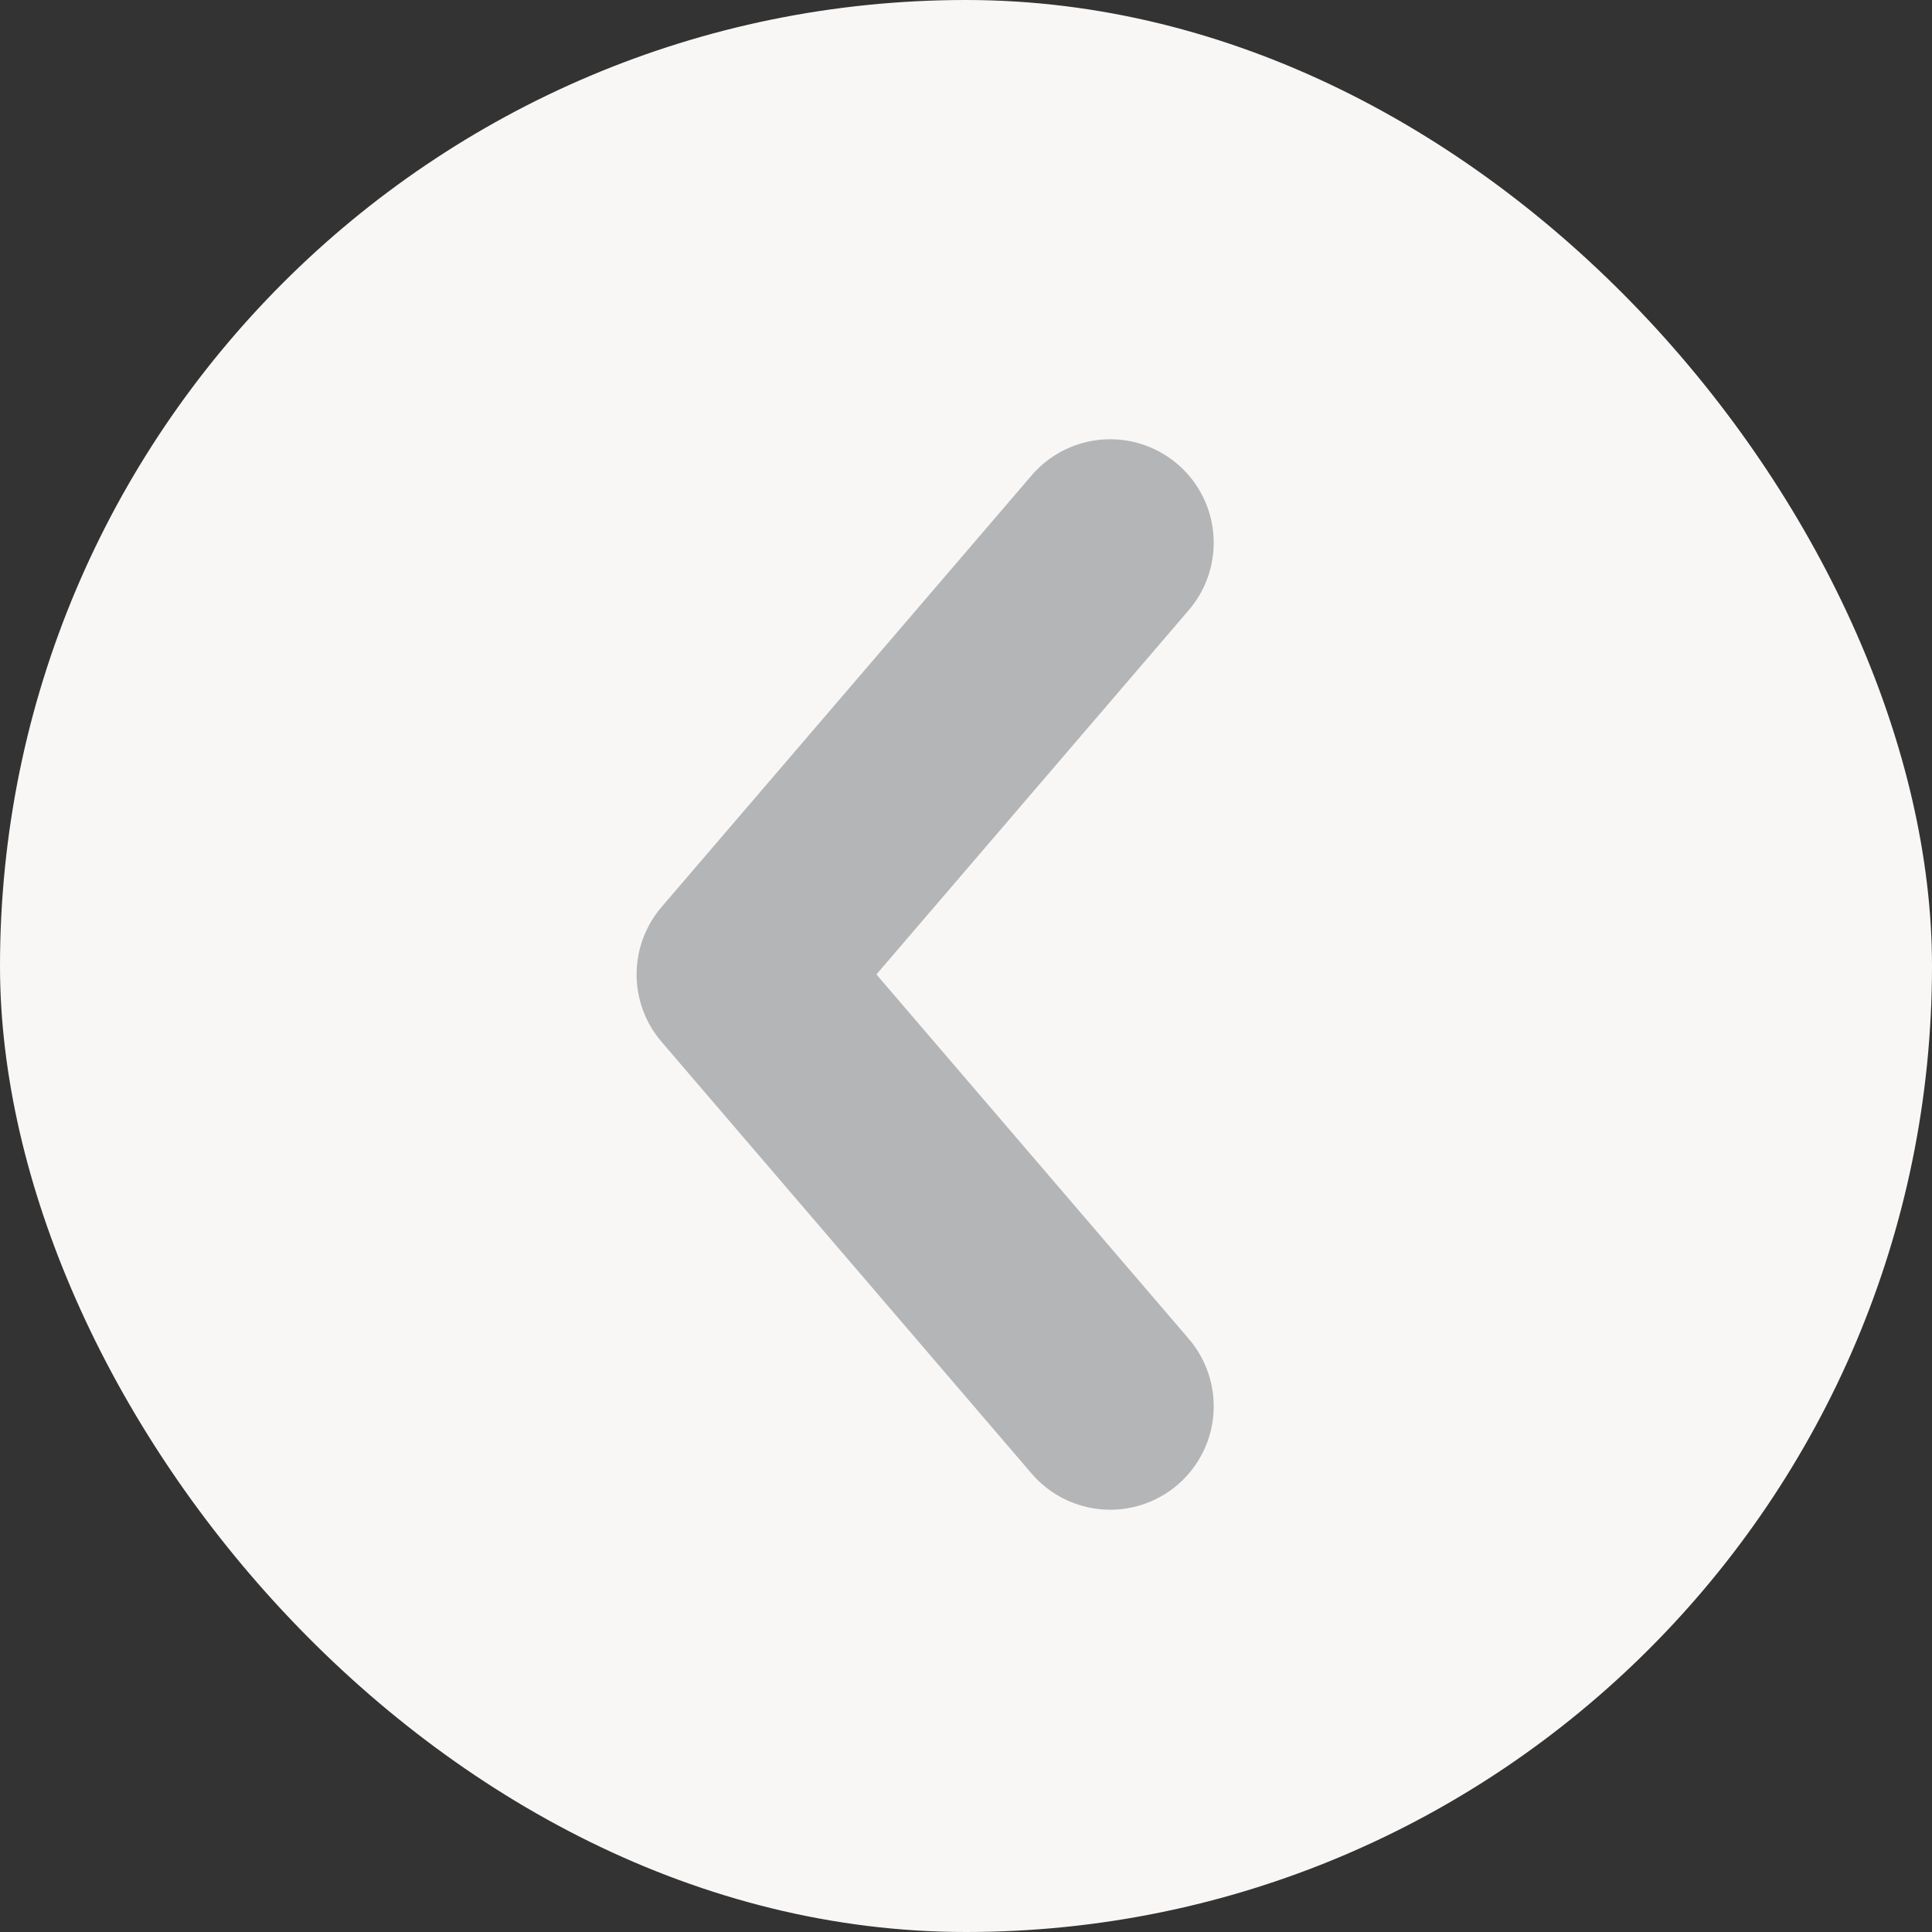 <svg xmlns="http://www.w3.org/2000/svg" width="14" height="14" viewBox="0 0 14 14"><rect x="0" y="0" width="14" height="14" fill="#333333" stroke="none"/><defs><style>.a{fill:#f9f7f5;}.b{fill:none;stroke:#b3b5b7;stroke-linecap:round;stroke-linejoin:round;stroke-miterlimit:10;stroke-width:1.5px;}</style></defs><rect class="a" width="14" height="14" rx="7"/><path class="b" d="M0,0,3.128,2.682,6.257,0" transform="translate(8.045 3.933) rotate(90)"/></svg>